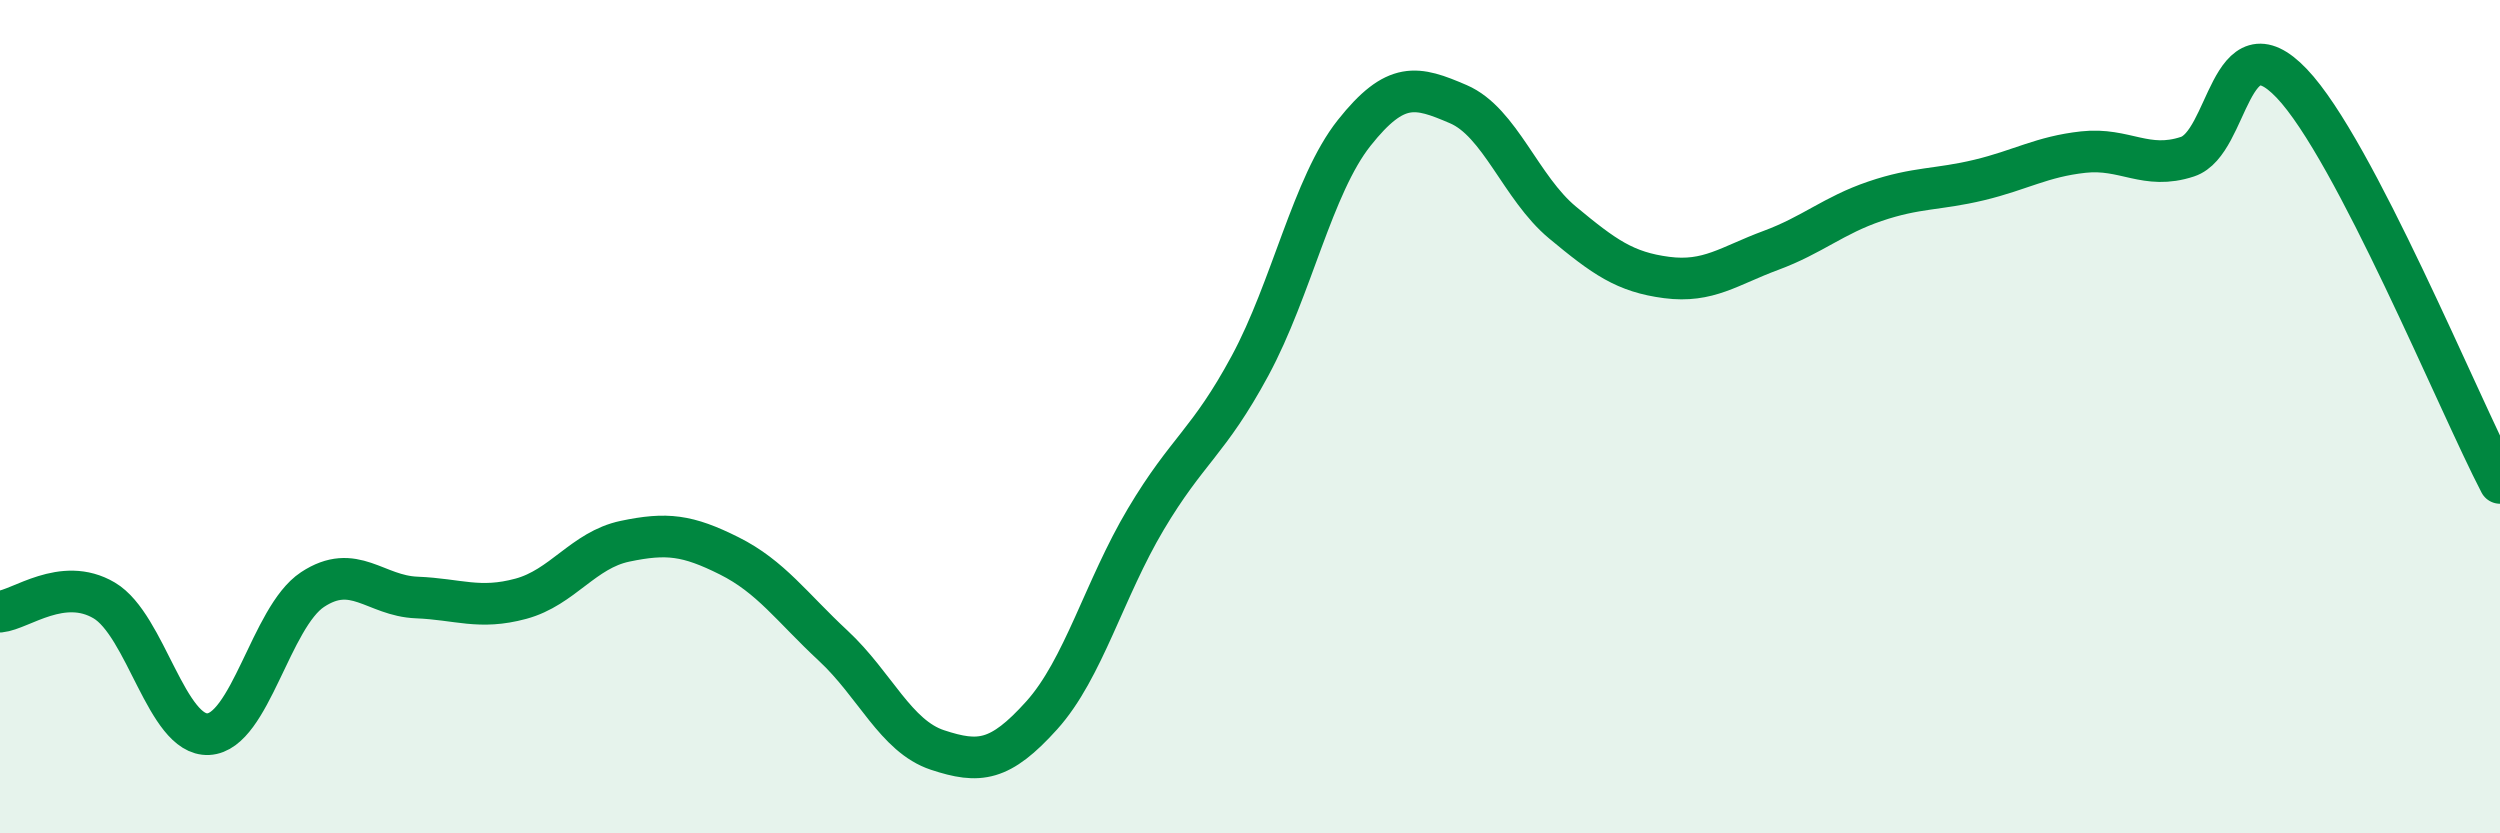 
    <svg width="60" height="20" viewBox="0 0 60 20" xmlns="http://www.w3.org/2000/svg">
      <path
        d="M 0,14.68 C 0.5,14.63 1.5,13.82 2.5,14.41 C 3.5,15 4,17.67 5,17.62 C 6,17.57 6.5,14.81 7.5,14.15 C 8.5,13.49 9,14.3 10,14.34 C 11,14.38 11.5,14.64 12.5,14.37 C 13.5,14.1 14,13.2 15,12.99 C 16,12.78 16.5,12.84 17.5,13.34 C 18.5,13.84 19,14.57 20,15.5 C 21,16.43 21.5,17.67 22.5,18 C 23.5,18.33 24,18.28 25,17.17 C 26,16.06 26.5,14.14 27.5,12.46 C 28.5,10.78 29,10.63 30,8.78 C 31,6.93 31.5,4.45 32.5,3.19 C 33.5,1.93 34,2.07 35,2.5 C 36,2.93 36.5,4.51 37.5,5.34 C 38.5,6.17 39,6.53 40,6.66 C 41,6.79 41.5,6.38 42.5,6.01 C 43.5,5.64 44,5.17 45,4.83 C 46,4.49 46.5,4.56 47.5,4.32 C 48.5,4.08 49,3.76 50,3.65 C 51,3.54 51.5,4.09 52.5,3.76 C 53.5,3.43 53.5,0.43 55,2 C 56.5,3.57 59,9.67 60,11.59L60 20L0 20Z"
        fill="#008740"
        opacity="0.1"
        stroke-linecap="round"
        stroke-linejoin="round"
      />
      <path
        d="M 0,14.68 C 0.5,14.63 1.5,13.82 2.5,14.41 C 3.5,15 4,17.67 5,17.62 C 6,17.57 6.5,14.81 7.5,14.15 C 8.5,13.49 9,14.3 10,14.34 C 11,14.38 11.5,14.64 12.5,14.37 C 13.5,14.1 14,13.2 15,12.99 C 16,12.78 16.5,12.84 17.5,13.34 C 18.5,13.84 19,14.57 20,15.5 C 21,16.43 21.5,17.67 22.5,18 C 23.5,18.33 24,18.28 25,17.17 C 26,16.06 26.5,14.14 27.5,12.46 C 28.5,10.78 29,10.63 30,8.78 C 31,6.93 31.5,4.45 32.5,3.19 C 33.5,1.93 34,2.07 35,2.5 C 36,2.93 36.5,4.51 37.5,5.34 C 38.5,6.17 39,6.53 40,6.66 C 41,6.79 41.5,6.38 42.5,6.01 C 43.5,5.64 44,5.17 45,4.83 C 46,4.49 46.5,4.56 47.5,4.32 C 48.5,4.08 49,3.76 50,3.65 C 51,3.54 51.5,4.09 52.5,3.76 C 53.5,3.43 53.5,0.43 55,2 C 56.5,3.57 59,9.67 60,11.59"
        stroke="#008740"
        stroke-width="1"
        fill="none"
        stroke-linecap="round"
        stroke-linejoin="round"
      />
    </svg>
  